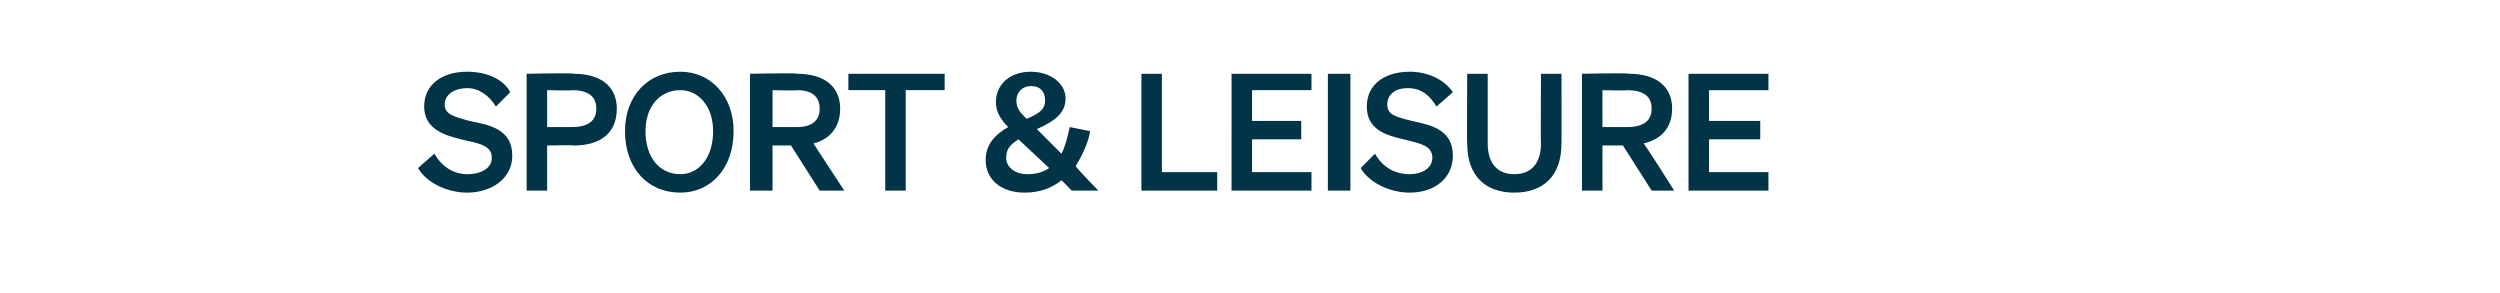 <?xml version="1.0" standalone="no"?><!DOCTYPE svg PUBLIC "-//W3C//DTD SVG 1.1//EN" "http://www.w3.org/Graphics/SVG/1.1/DTD/svg11.dtd"><svg xmlns="http://www.w3.org/2000/svg" version="1.1" width="122px" height="14.3px" viewBox="0 -1 122 14.3" style="top:-1px"><desc>SPORT &amp; LEISURE</desc><defs/><g id="Polygon29064"><path d="m21.2 6.5c.4.7 1 1 1.6 1c.7 0 1.2-.3 1.2-.8c0-.6-.6-.7-1.5-.9c-.8-.2-1.8-.5-1.8-1.6c0-1.1.9-1.7 2.1-1.7c1 0 1.8.4 2.1 1l-.7.7c-.3-.5-.8-.9-1.4-.9c-.6 0-1.1.3-1.1.8c0 .5.5.6 1.2.8c1 .2 2.1.4 2.1 1.7c0 1.1-1 1.8-2.2 1.8c-1 0-2-.5-2.4-1.2l.8-.7zm5.5 1.8h-1V2.6s2.3-.05 2.3 0c1.3 0 2.1.6 2.1 1.7c0 1.2-.8 1.8-2.1 1.8c0-.03-1.3 0-1.3 0v2.2zm1.2-3.1c.8 0 1.2-.3 1.2-.9c0-.6-.4-.9-1.2-.9c.04.03-1.2 0-1.2 0v1.8h1.2zm5.3-2.7c1.5 0 2.6 1.2 2.6 2.9c0 1.8-1.1 3-2.6 3c-1.6 0-2.7-1.2-2.7-3c0-1.7 1.1-2.9 2.7-2.9zm0 .9c-1 0-1.7.8-1.7 2c0 1.3.7 2.1 1.7 2.1c.9 0 1.6-.8 1.6-2.1c0-1.2-.7-2-1.6-2zm4.5 4.9h-1.1V2.6s2.34-.05 2.3 0c1.3 0 2.1.6 2.1 1.7c0 .9-.5 1.5-1.3 1.7c-.02-.01 1.5 2.3 1.5 2.3H40l-1.4-2.2h-.9v2.2zm1.2-3.1c.7 0 1.1-.3 1.1-.9c0-.6-.4-.9-1.1-.9c-.02.03-1.2 0-1.2 0v1.8h1.2zm5.3-1.8v4.9h-1V3.4h-1.8v-.8h4.7v.8h-1.9zm9 2c-.1.6-.4 1.2-.7 1.7c-.04.04 1.1 1.2 1.1 1.2h-1.3s-.48-.5-.5-.5c-.5.4-1.1.6-1.8.6c-1.1 0-1.9-.6-1.9-1.6c0-.7.4-1.2 1.1-1.6c-.3-.3-.6-.7-.6-1.2c0-.9.7-1.5 1.7-1.5c1 0 1.7.6 1.7 1.3c0 .7-.5 1.1-1.4 1.5l1.2 1.2c.2-.4.3-.8.4-1.3l1 .2zm-3.1-.6c.7-.3.9-.5.9-.9c0-.4-.2-.7-.7-.7c-.4 0-.7.3-.7.7c0 .4.2.6.5.9zm0 2.7c.5 0 .8-.1 1.1-.3l-1.5-1.4c-.3.2-.6.4-.6.9c0 .5.5.8 1 .8zm5.6-4.9h1v4.8h2.7v.9h-3.7V2.6zm8.3 0v.8h-2.9v1.5h2.4v.9h-2.4v1.6h2.9v.9h-3.9V2.6h3.9zm1.9 5.7h-1.1V2.6h1.1v5.7zm1.2-1.8c.4.7 1 1 1.7 1c.6 0 1.1-.3 1.1-.8c0-.6-.6-.7-1.4-.9c-.9-.2-1.8-.5-1.8-1.6c0-1.1.9-1.7 2.1-1.7c.9 0 1.7.4 2.1 1l-.8.7c-.3-.5-.7-.9-1.4-.9c-.6 0-1 .3-1 .8c0 .5.4.6 1.2.8c.9.2 2 .4 2 1.7c0 1.1-.9 1.8-2.1 1.8c-1 0-2-.5-2.4-1.2l.7-.7zm4.5-.5c-.02.02 0-3.4 0-3.4h1v3.4c0 1 .5 1.5 1.3 1.5c.8 0 1.3-.5 1.3-1.5c-.02-.02 0-3.4 0-3.4h1s.01 3.42 0 3.4c0 1.6-.9 2.4-2.3 2.4c-1.4 0-2.3-.8-2.3-2.4zm6.6 2.3h-1V2.6s2.3-.05 2.3 0c1.3 0 2.1.6 2.1 1.7c0 .9-.5 1.5-1.4 1.7c.05-.01 1.5 2.3 1.5 2.3h-1.1l-1.4-2.2h-1v2.2zm1.2-3.1c.8 0 1.2-.3 1.2-.9c0-.6-.4-.9-1.2-.9c.05.03-1.2 0-1.2 0v1.8h1.2zm6.9-2.6v.8h-2.9v1.5h2.5v.9h-2.5v1.6h2.9v.9h-3.9V2.6h3.9z" stroke="none" fill="#003446"/></g></svg>